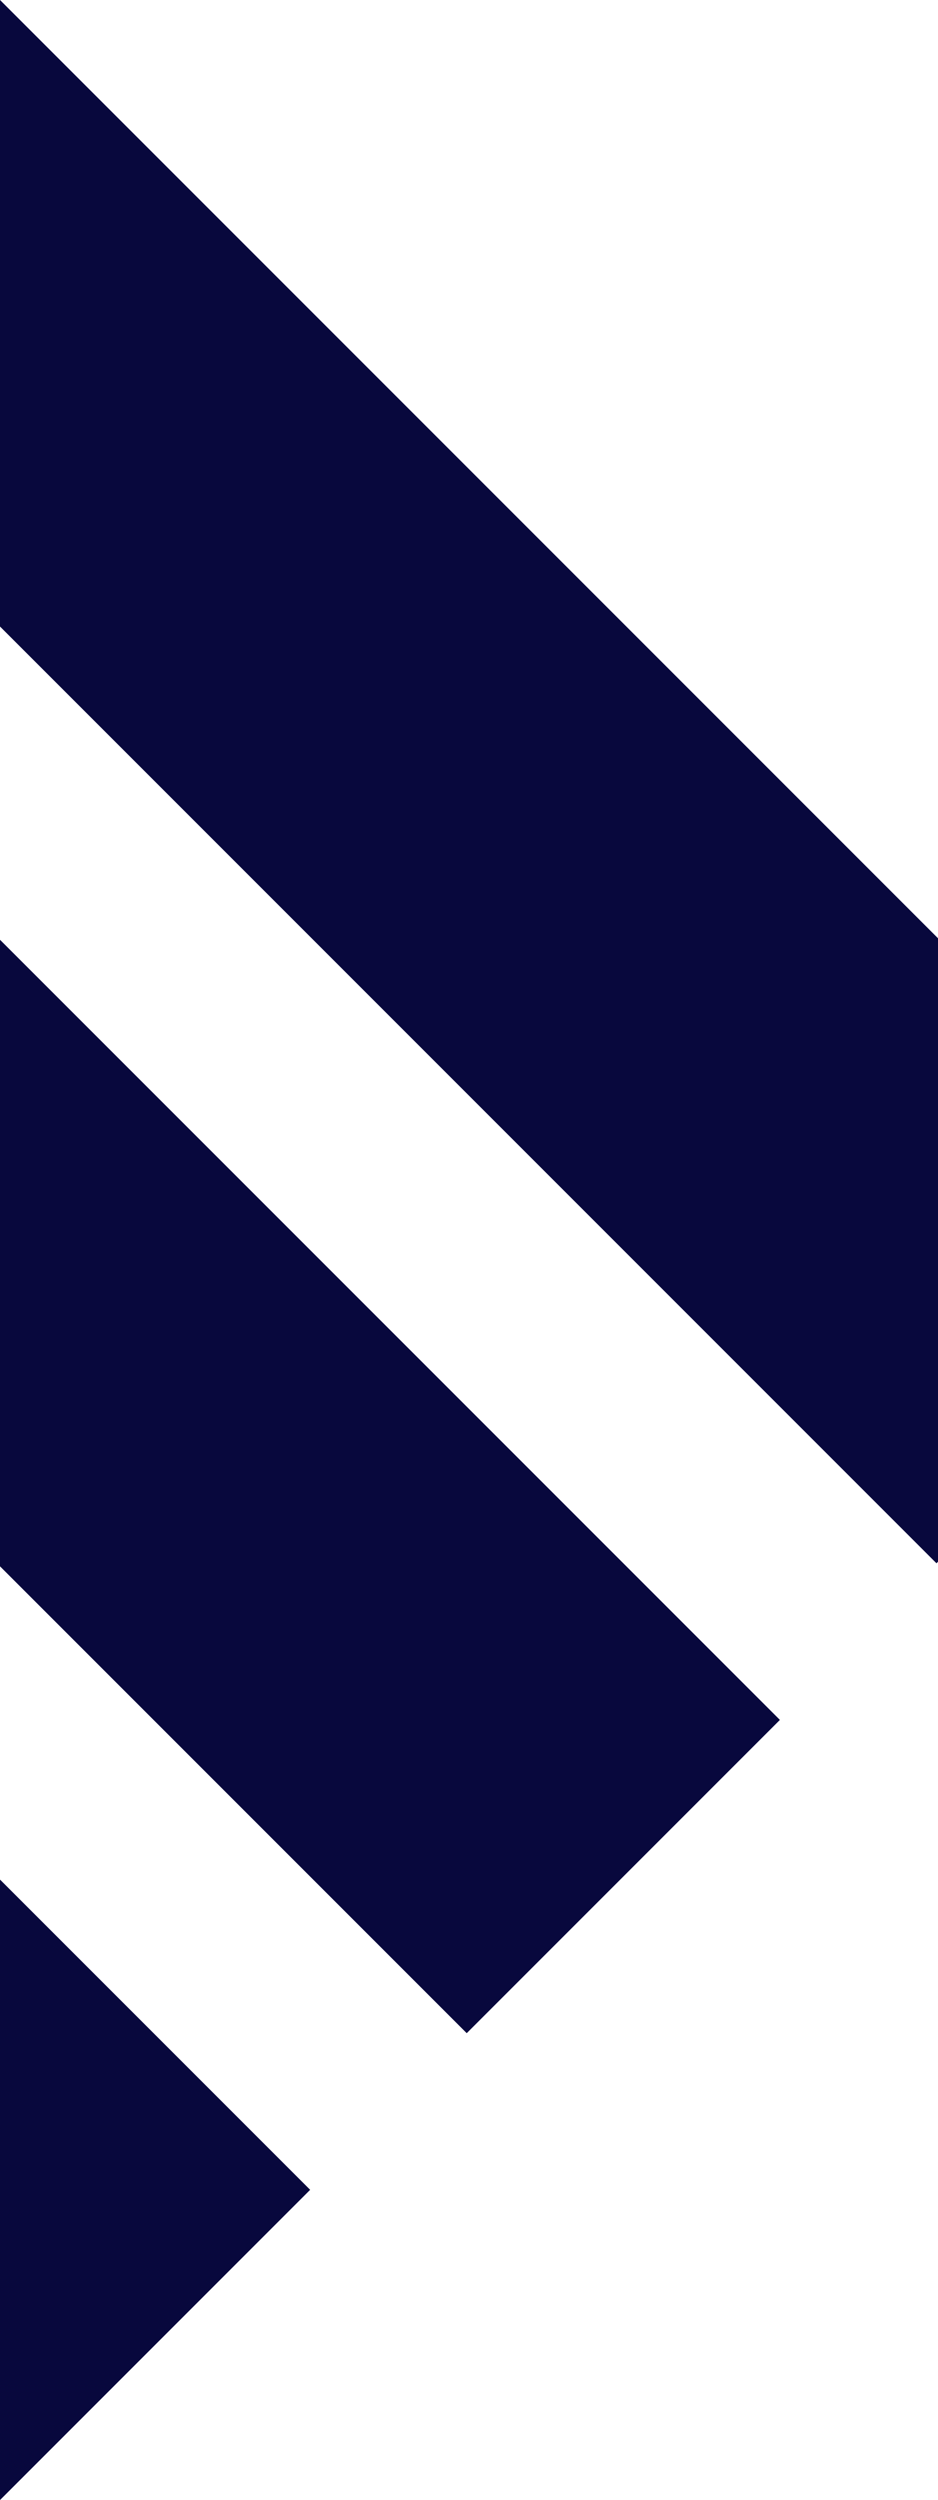 <svg xmlns="http://www.w3.org/2000/svg" viewBox="0 0 381.23 1015.77"><defs><style>.cls-1{fill:#08083d;}</style></defs><g  data-name="Layer 2"><g  data-name="Layer 1"><polygon class="cls-1" points="0 763.67 126.05 889.72 0 1015.77 0 763.67"/><polygon class="cls-1" points="0 381.83 316.97 698.8 189.69 826.08 0 636.39 0 381.83"/><polygon class="cls-1" points="381.23 634.53 380.61 635.16 0 254.55 0 0.01 0.01 0 381.23 381.22 381.23 634.53"/></g></g></svg>